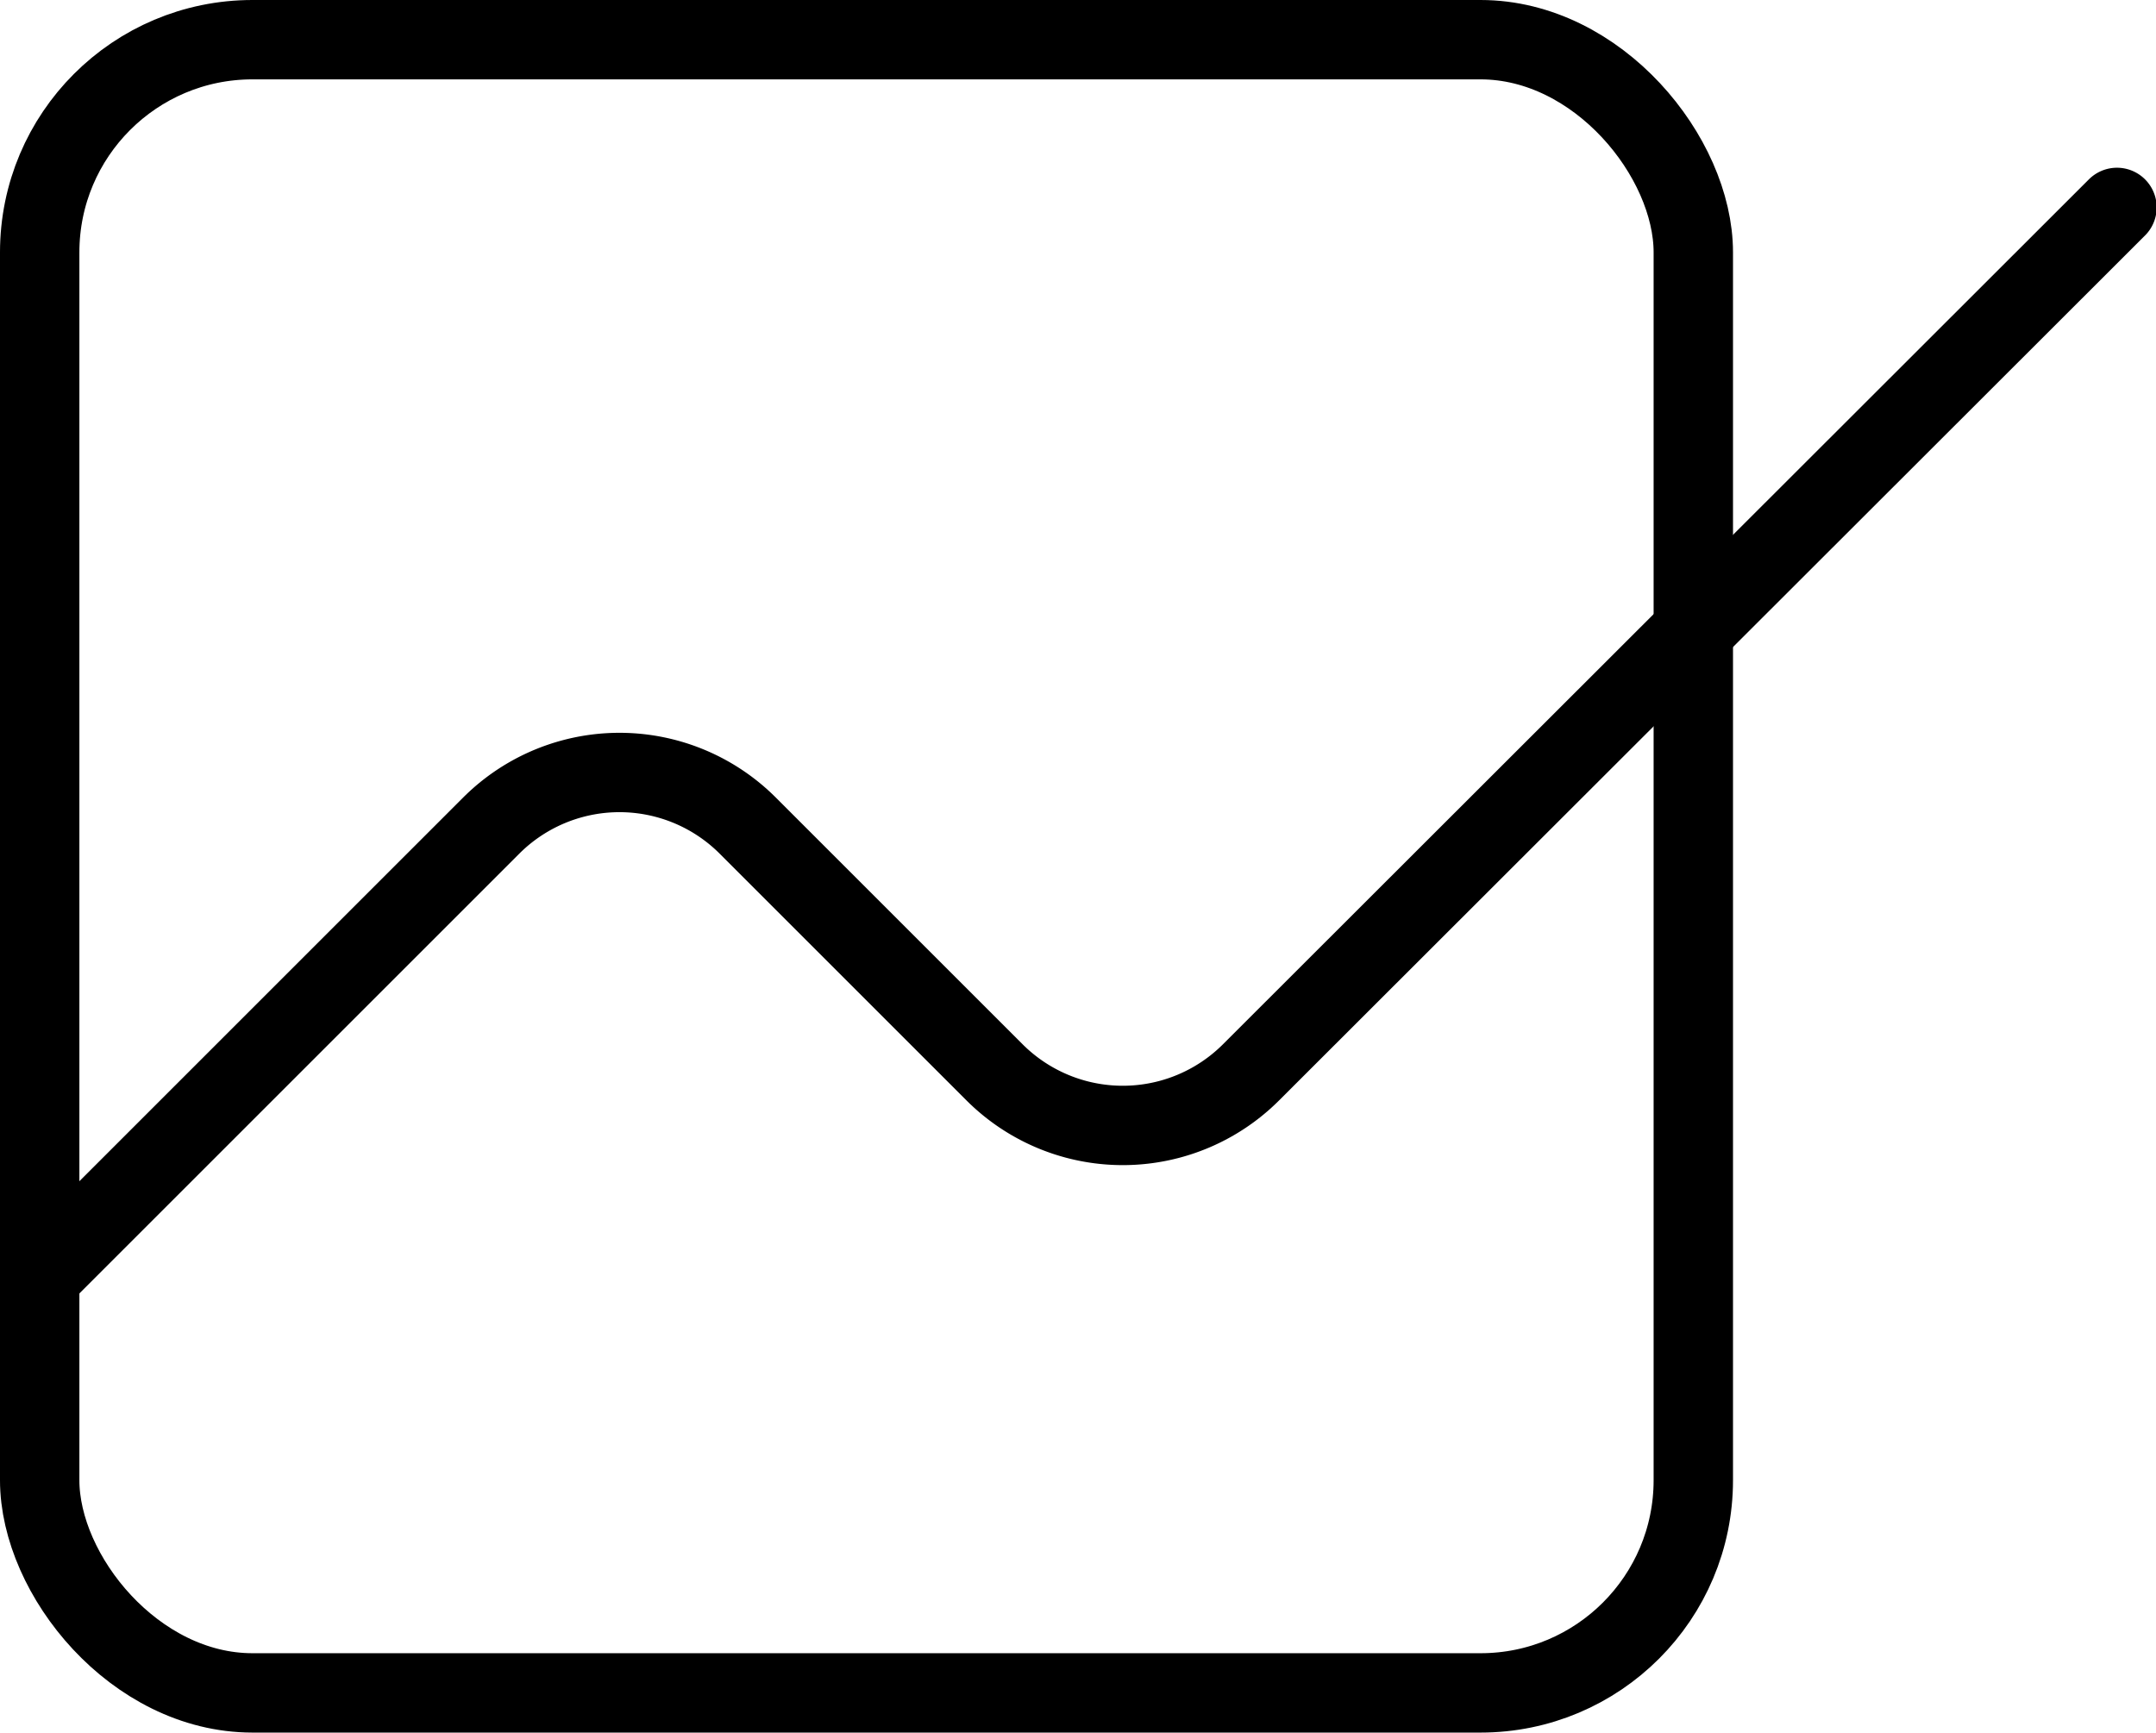 <?xml version="1.0" encoding="UTF-8"?> <svg xmlns="http://www.w3.org/2000/svg" viewBox="0 0 162.95 130.98"> <defs> <style>.cls-1,.cls-2{fill:none;stroke:#000;stroke-miterlimit:10;stroke-width:6px;}.cls-2{stroke-linecap:round;}</style> </defs> <g id="Слой_2" data-name="Слой 2"> <g id="Слой_1-2" data-name="Слой 1"> <rect class="cls-1" x="3" y="3" width="124.98" height="124.98" rx="16.08"></rect> <path class="cls-2" d="M3,96.54,37.12,62.42a13.71,13.71,0,0,1,19.4,0L75.16,81.06a13.71,13.71,0,0,0,19.4,0L160,15.68"></path> </g> </g> </svg> 